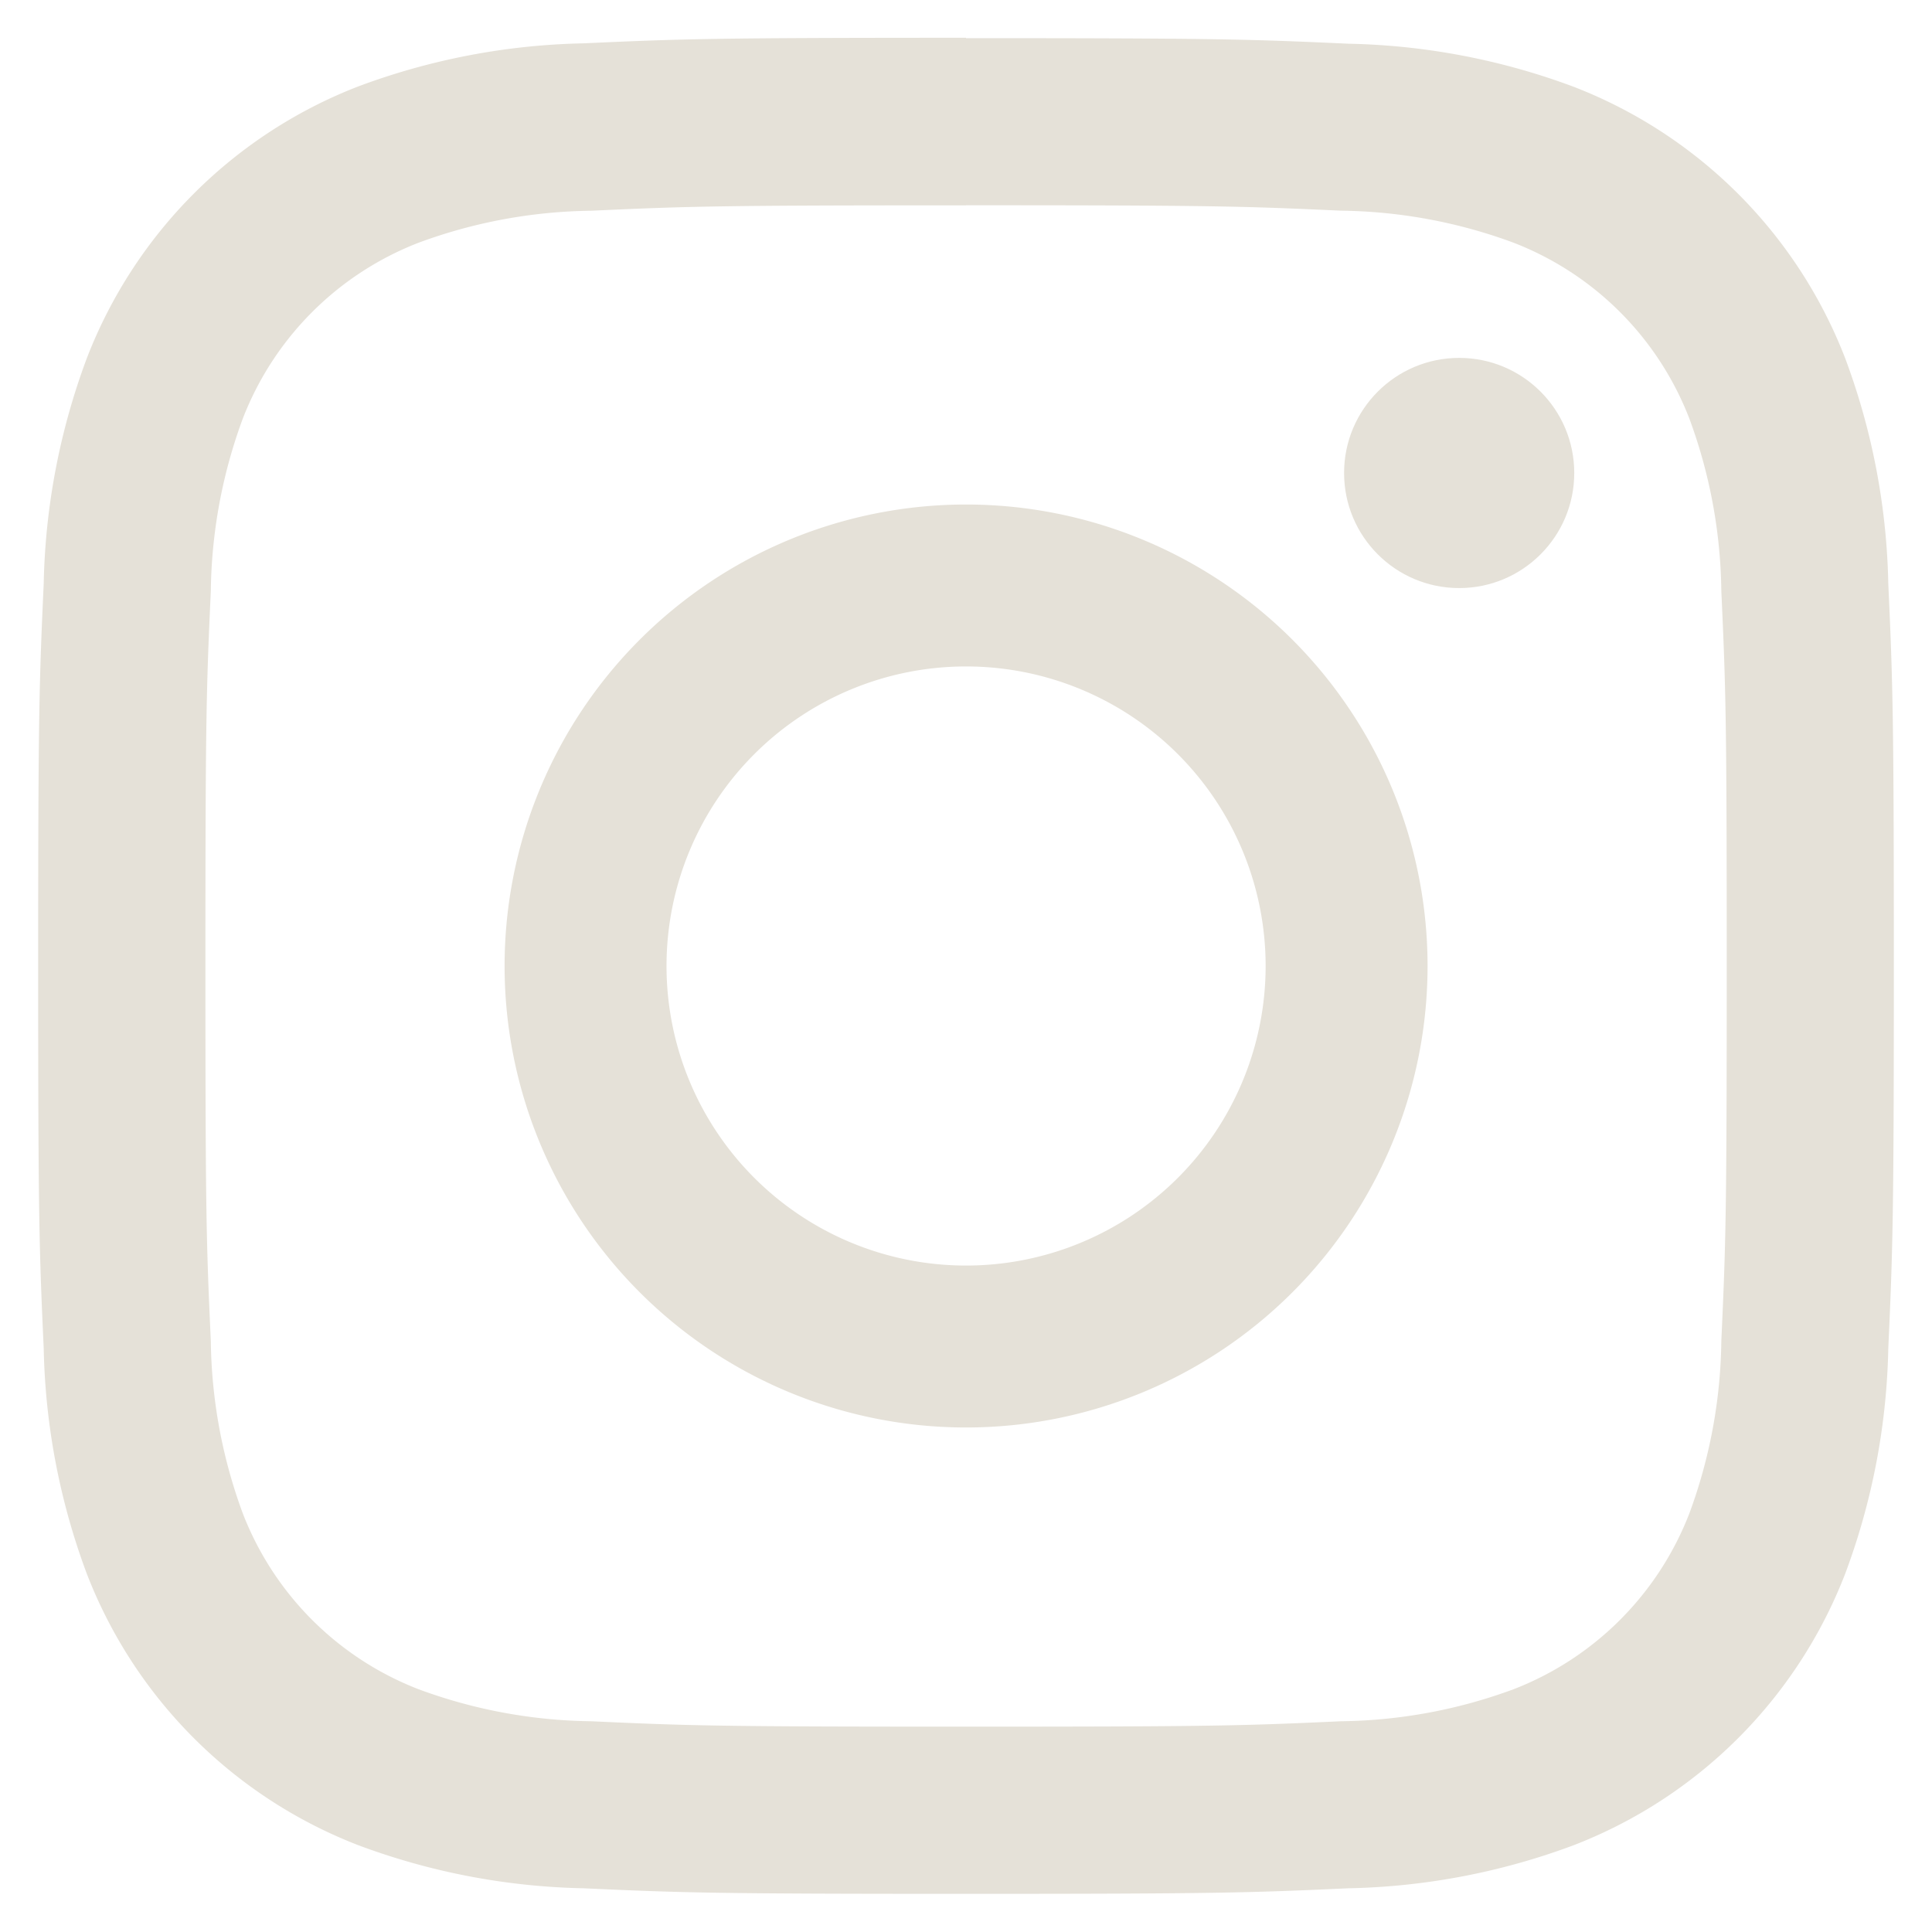 <svg xmlns="http://www.w3.org/2000/svg" width="25.366" height="25.366" viewBox="0 0 25.366 25.366">
  <g id="Grupo_223" data-name="Grupo 223" transform="translate(0.5 0.5)">
    <path id="Trazado_62" data-name="Trazado 62" d="M16.262,6.274c3.253,0,3.638.012,4.923.071a6.743,6.743,0,0,1,2.262.419A4.035,4.035,0,0,1,25.76,9.077a6.743,6.743,0,0,1,.419,2.262c.059,1.285.071,1.67.071,4.923s-.012,3.638-.071,4.923a6.743,6.743,0,0,1-.419,2.262,4.035,4.035,0,0,1-2.312,2.312,6.743,6.743,0,0,1-2.262.419c-1.284.059-1.67.071-4.923.071s-3.639-.012-4.923-.071a6.743,6.743,0,0,1-2.262-.419,4.035,4.035,0,0,1-2.312-2.312,6.743,6.743,0,0,1-.419-2.262c-.059-1.285-.071-1.67-.071-4.923s.012-3.638.071-4.923a6.743,6.743,0,0,1,.419-2.262A4.035,4.035,0,0,1,9.077,6.765a6.743,6.743,0,0,1,2.262-.419c1.285-.059,1.67-.071,4.923-.071m0-2.2c-3.309,0-3.724.014-5.023.073a8.943,8.943,0,0,0-2.957.566A6.23,6.23,0,0,0,4.719,8.282a8.943,8.943,0,0,0-.566,2.957c-.059,1.3-.073,1.714-.073,5.023s.014,3.724.073,5.023a8.943,8.943,0,0,0,.566,2.957,6.23,6.23,0,0,0,3.563,3.563,8.942,8.942,0,0,0,2.957.566c1.3.059,1.714.073,5.023.073s3.724-.014,5.023-.073a8.942,8.942,0,0,0,2.957-.566,6.23,6.23,0,0,0,3.563-3.563,8.942,8.942,0,0,0,.566-2.957c.059-1.3.073-1.714.073-5.023s-.014-3.724-.073-5.023a8.942,8.942,0,0,0-.566-2.957,6.23,6.23,0,0,0-3.563-3.563,8.943,8.943,0,0,0-2.957-.566c-1.3-.059-1.714-.073-5.023-.073Z" transform="translate(-4.079 -4.079)" fill="#e5e1d8" stroke="rgba(0,0,0,0)" stroke-width="1"/>
    <path id="Trazado_63" data-name="Trazado 63" d="M132.694,126.635a6.059,6.059,0,1,0,6.059,6.059A6.059,6.059,0,0,0,132.694,126.635Zm0,9.992a3.933,3.933,0,1,1,3.933-3.933A3.933,3.933,0,0,1,132.694,136.627Z" transform="translate(-120.51 -120.511)" fill="#e5e1d8" stroke="rgba(0,0,0,0)" stroke-width="1"/>
    <circle id="Elipse_60" data-name="Elipse 60" cx="1.511" cy="1.511" r="1.511" transform="translate(17.147 4.199)" fill="#e5e1d8" stroke="rgba(0,0,0,0)" stroke-width="1"/>
  </g>
</svg>
